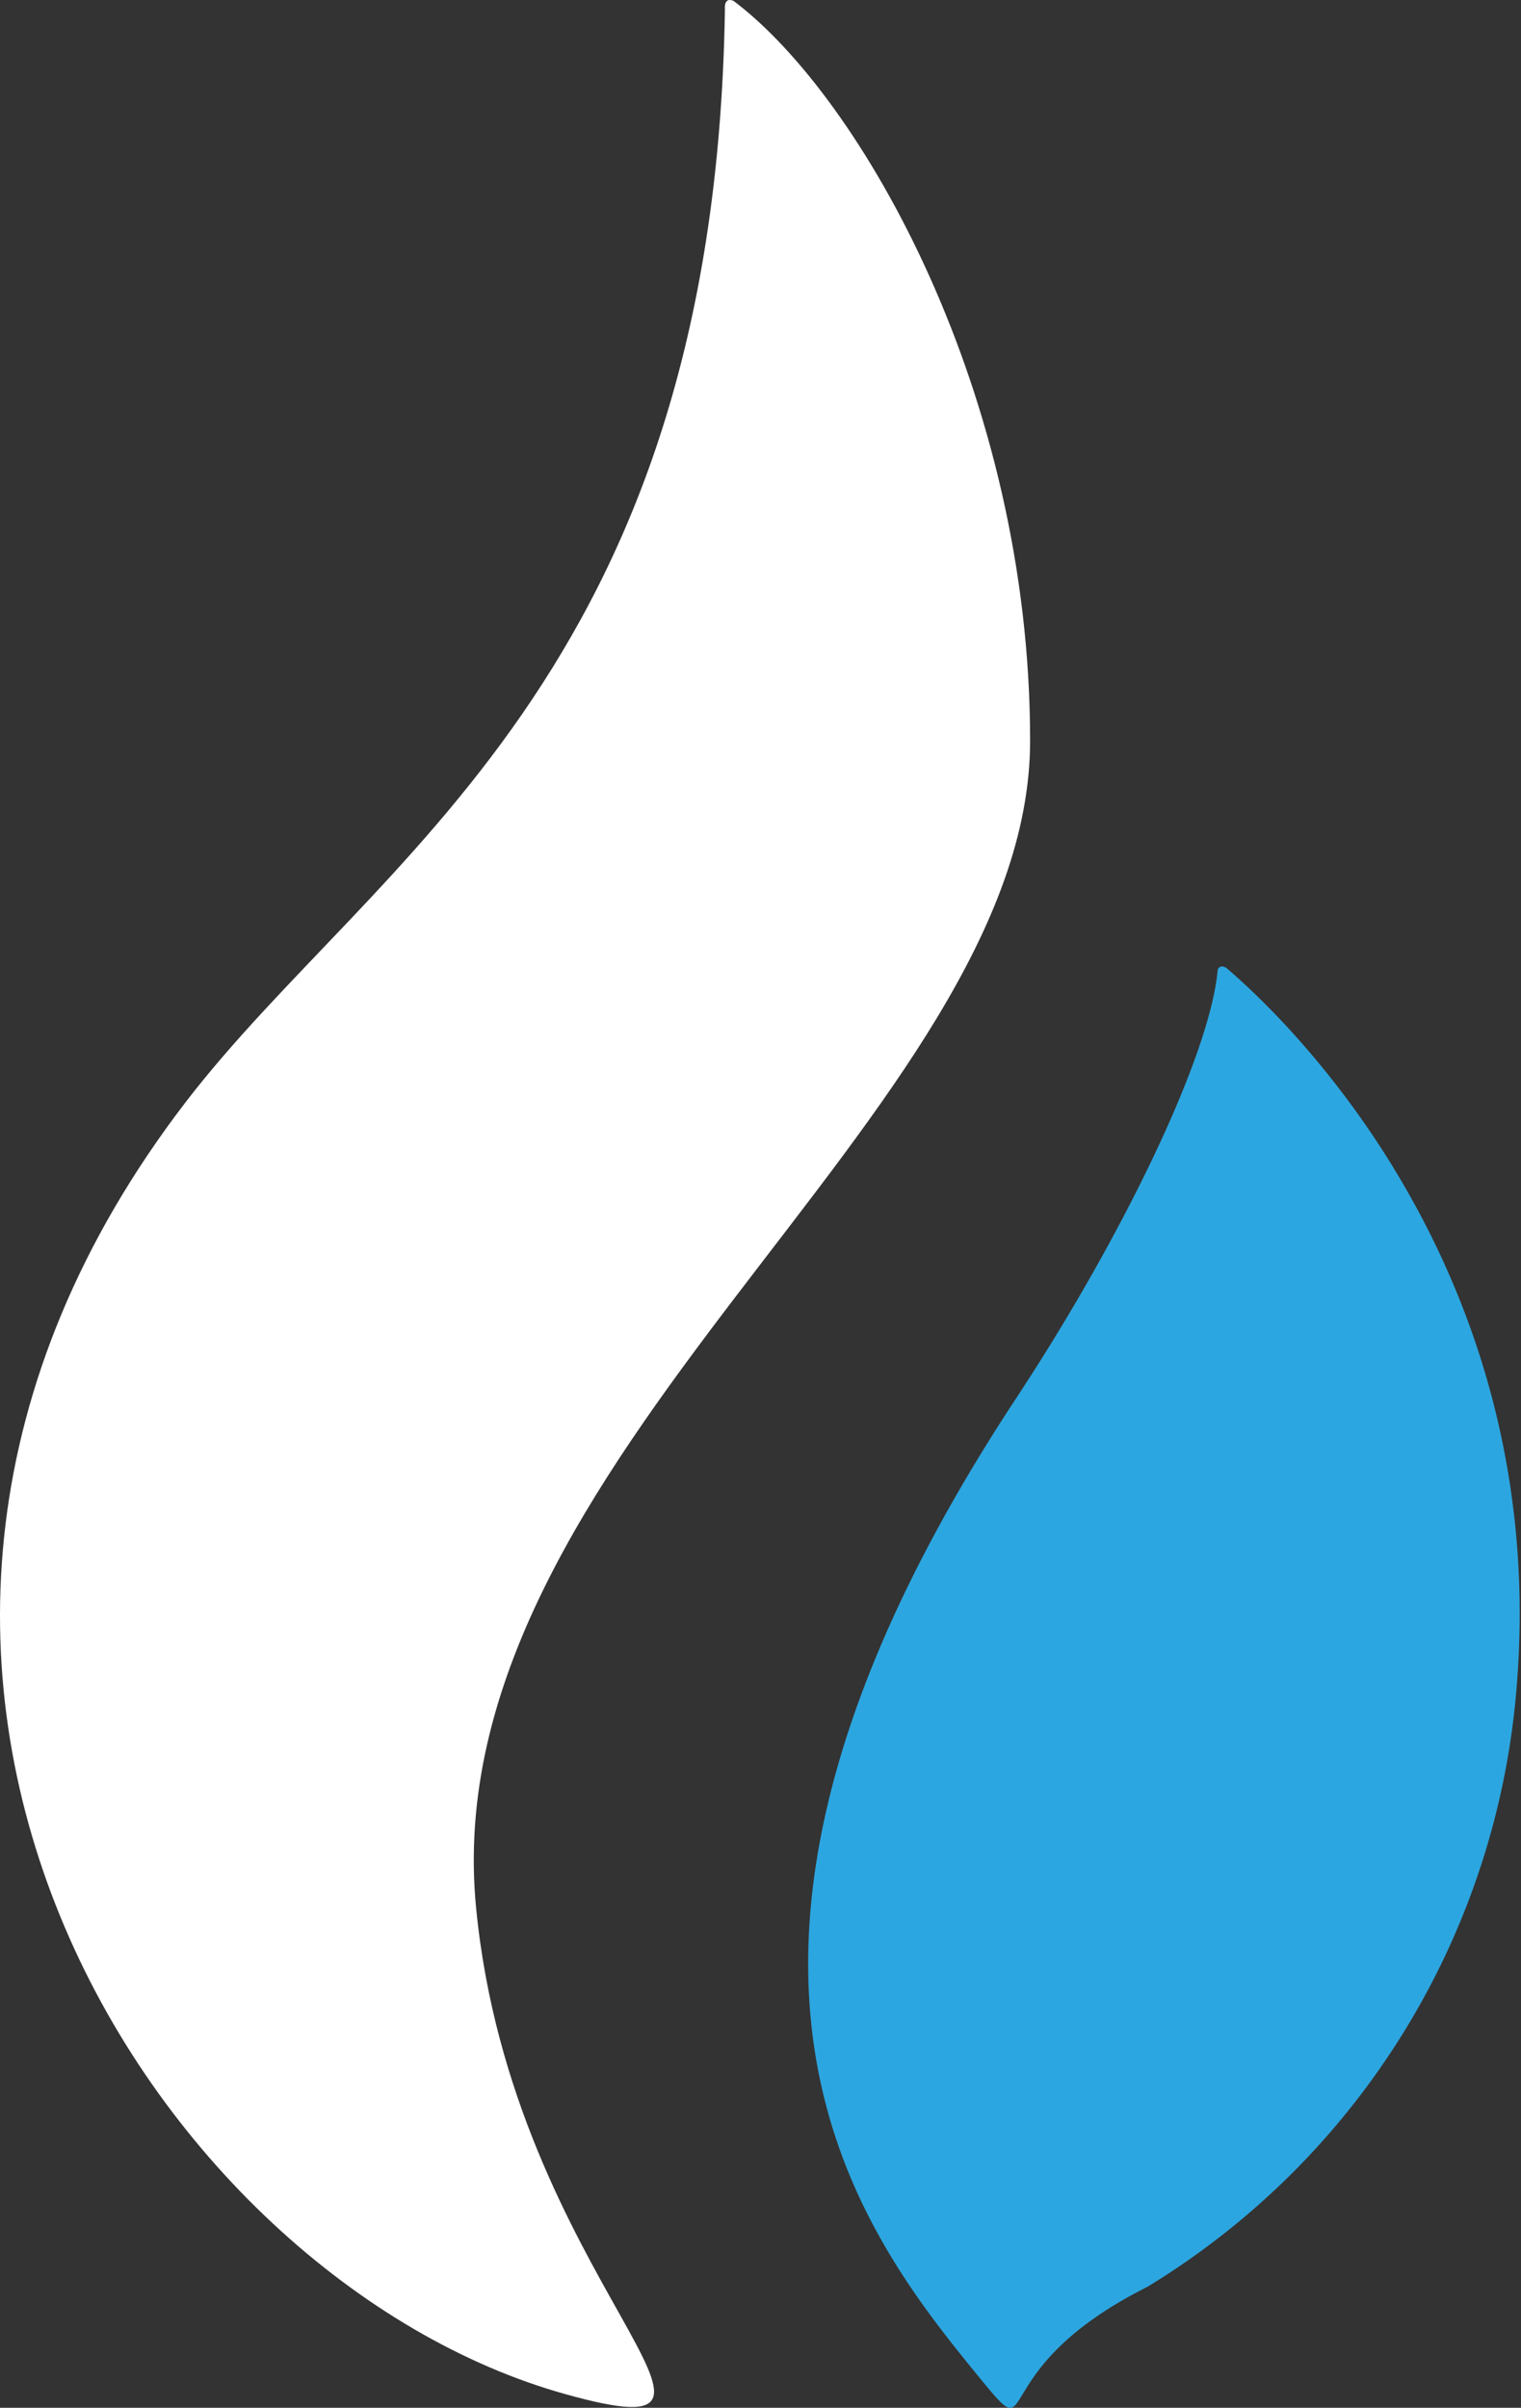 <svg xmlns="http://www.w3.org/2000/svg" width="158" height="250" fill="none" xmlns:v="https://vecta.io/nano"><rect width="100%" height="100%" fill="#333333" stroke="none"/><path d="M107.007 76.896c0-35.869-17.475-66.761-30.785-76.787 0 0-1.024-.565-.918.883-1.094 69.303-36.505 88.085-55.958 113.363-44.907 58.394-3.177 122.401 39.4 134.228 23.725 6.637-5.507-11.721-9.285-50.45-4.625-46.743 57.546-82.472 57.546-121.236z" fill="#fff"/><path d="M127.414 100.515c-.283-.177-.671-.318-.918.141-.742 8.72-9.639 27.361-20.936 44.519-38.306 58.111-16.487 86.143-4.201 101.218 7.131 8.721 0 0 17.793-8.932a80.34 80.34 0 0 0 38.376-62.065c3.496-41.307-21.288-67.326-30.114-74.881z" fill="#2ca6e0"/></svg>